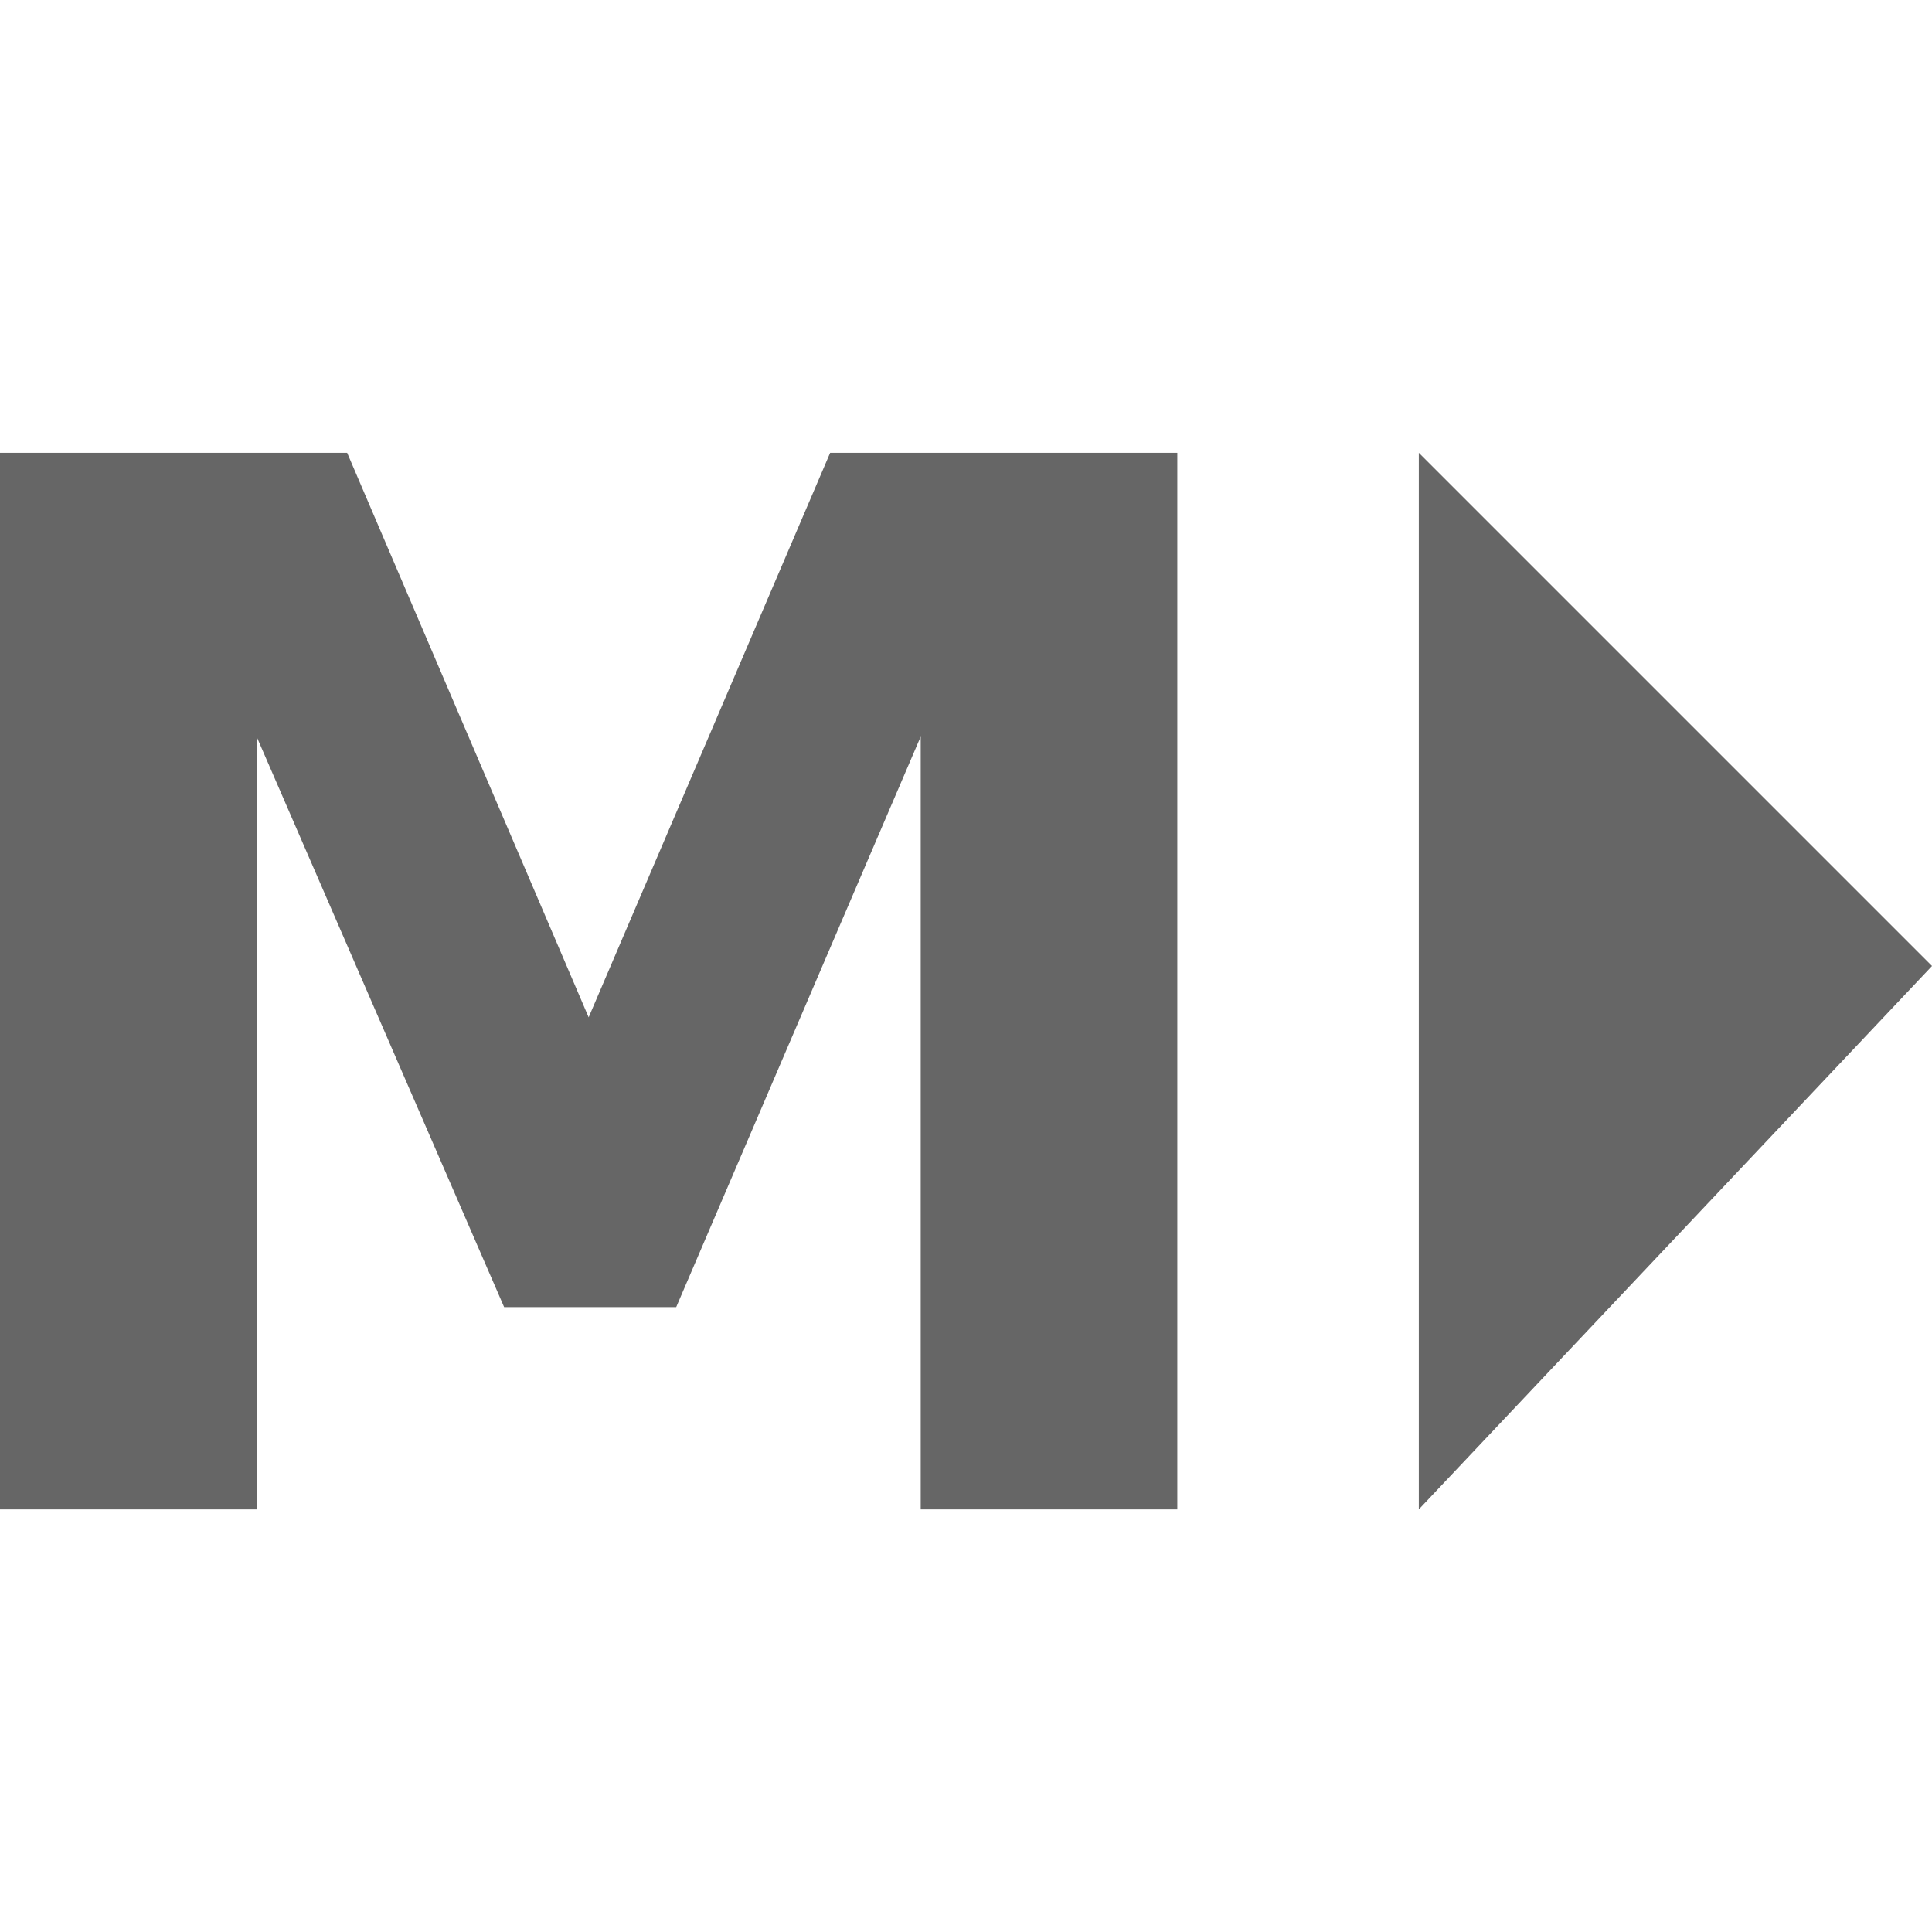 <svg version="1.1"
		 xmlns="http://www.w3.org/2000/svg" xmlns:xlink="http://www.w3.org/1999/xlink"
		 width="64"
		 height="64"
	 viewBox="0 0 64 64"
		 xml:space="preserve">
<g>
	<path d="M0,15h11.5l8,18.7l8-18.7h11.5v35h-8.5V24.4l-8.1,18.9h-5.7L8.5,24.4V50H0V15z" fill="#666"/>
	<polyline points="47,15 47,50 64,32 	" fill="#666"/>
</g>
</svg>
